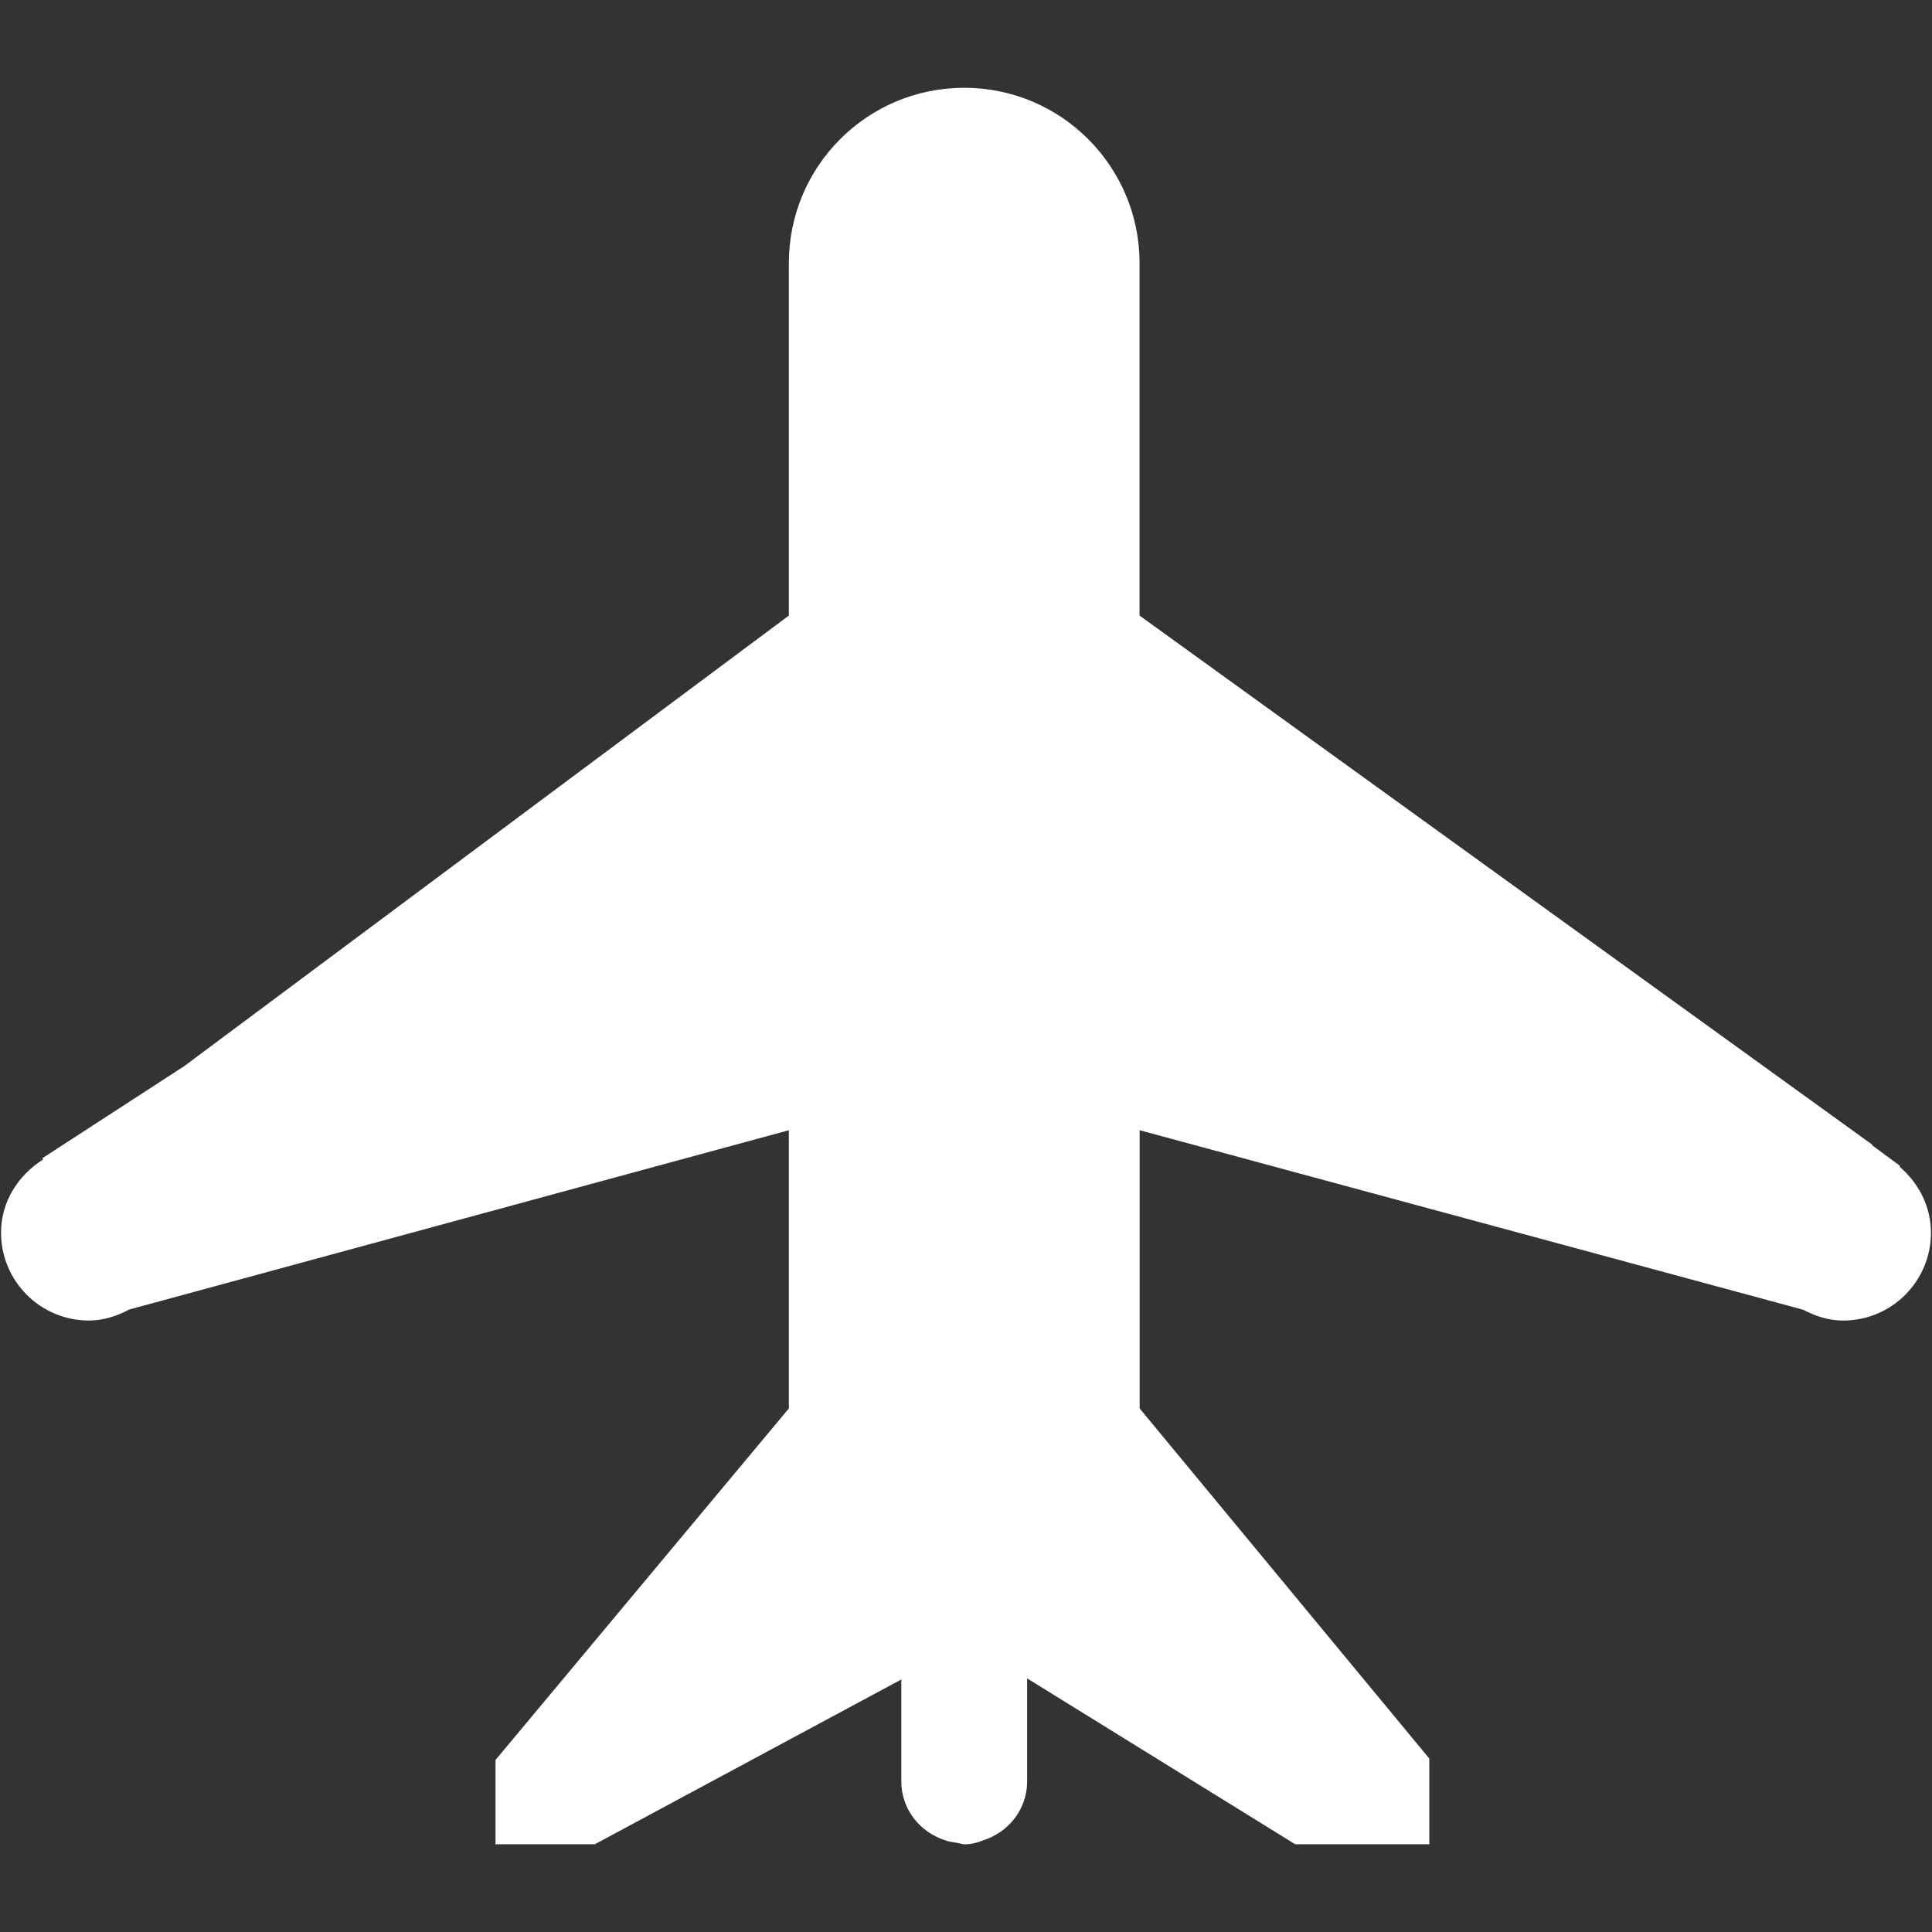 <?xml version="1.0" encoding="UTF-8"?> <svg xmlns="http://www.w3.org/2000/svg" width="48" height="48" viewBox="0 0 48 48" fill="none"><rect x="0" y="0" width="48" height="48" fill="#333333" stroke="none"/><path d="M47.199 28.99L47.205 28.965L46.514 28.455L46.518 28.441L28.312 15.294V12.345V11.529V6.537C28.312 4.13 26.361 2.181 23.955 2.181C21.548 2.181 19.599 4.13 19.599 6.537V11.529V12.345V15.294L4.577 26.488L1.056 28.773L1.069 28.808C0.457 29.197 0.026 29.847 0.026 30.624C0.026 31.831 1.003 32.808 2.21 32.808C2.577 32.808 2.907 32.695 3.21 32.535L19.599 28.08V34.992L12.311 43.726V44.404V45.82H14.494H14.778L22.393 41.726V42.32V43.289V44.258C22.393 44.961 22.864 45.531 23.504 45.729C23.581 45.76 23.668 45.764 23.752 45.78C23.871 45.809 23.957 45.821 23.957 45.821C24.117 45.821 24.268 45.788 24.409 45.729C25.047 45.532 25.519 44.961 25.519 44.258V43.289V42.32V41.699L32.179 45.82H33.327H35.511V44.404V43.863V43.691L28.314 34.992V28.08L44.796 32.539C45.099 32.697 45.427 32.809 45.792 32.809C46.997 32.809 47.974 31.832 47.974 30.625C47.973 29.965 47.664 29.391 47.199 28.99Z" fill="white"></path></svg> 